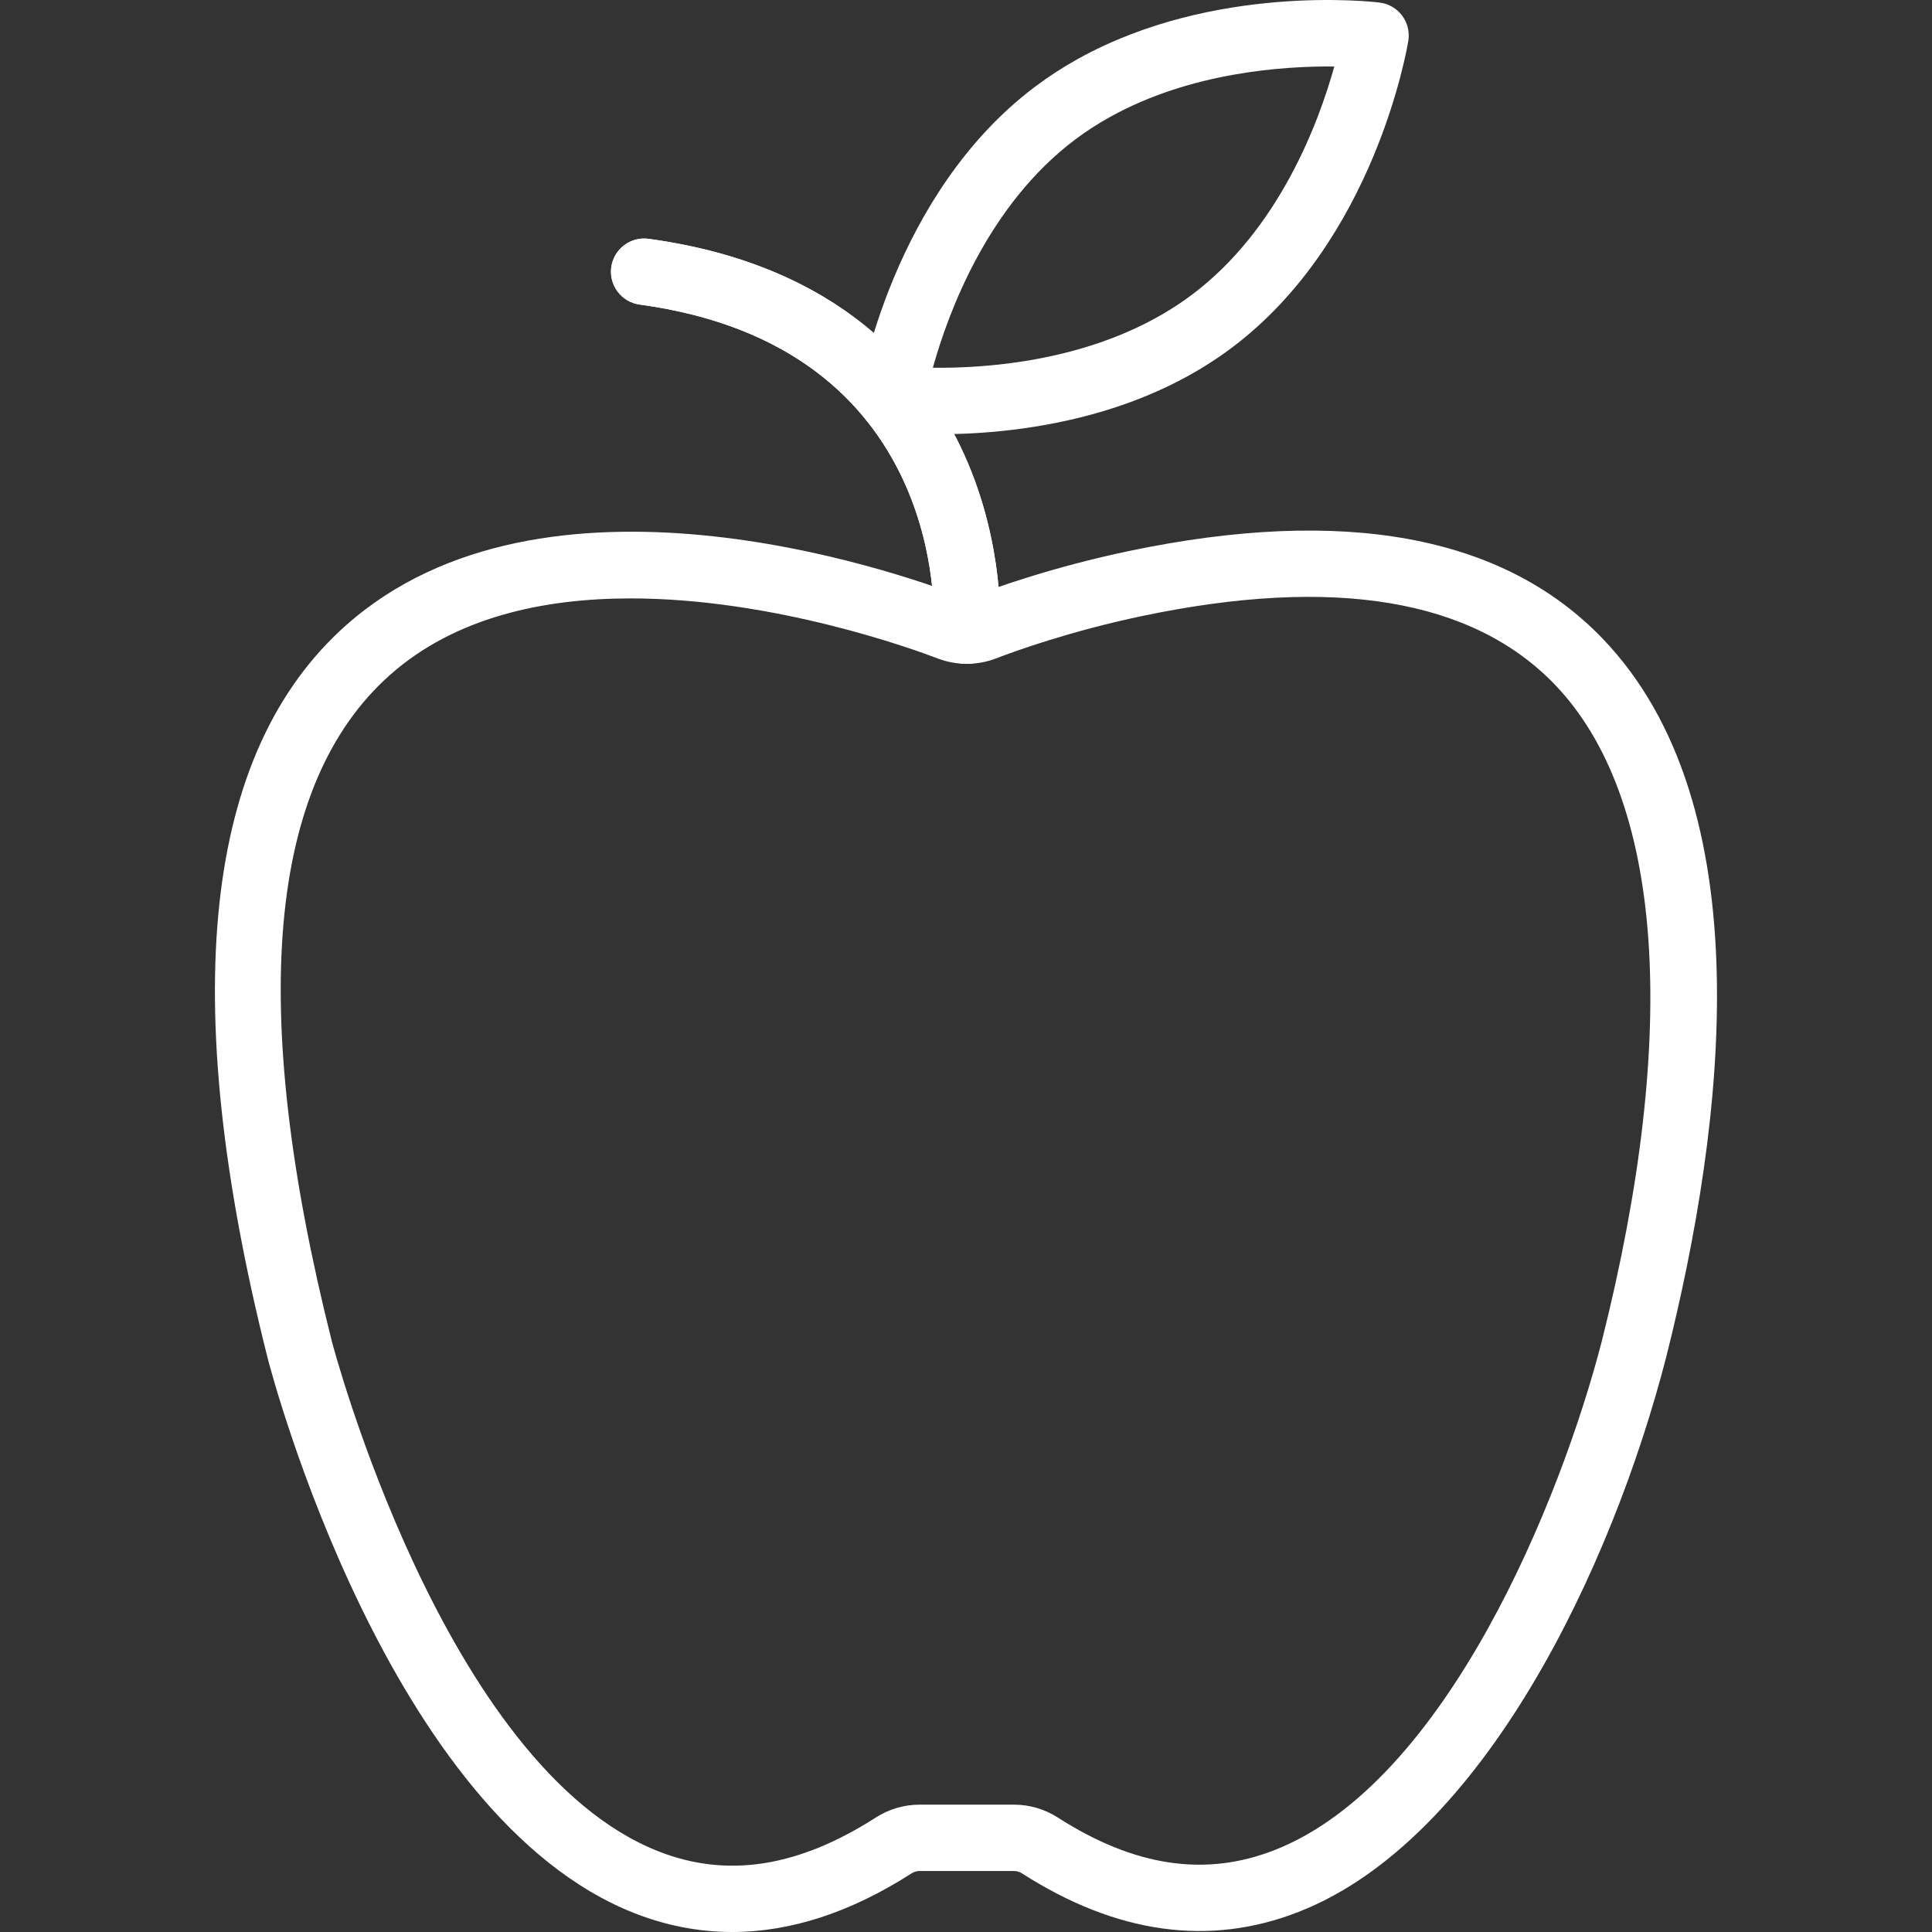 <svg width="71" height="71" viewBox="0 0 71 71" fill="none" xmlns="http://www.w3.org/2000/svg">
<rect x="0" y="0" width="71" height="71" fill="#333333" stroke="none"/>
<g clip-path="url(#clip0_342_2873)">
<path fill-rule="evenodd" clip-rule="evenodd" d="M26.907 71C25.689 71 24.49 70.769 23.313 70.307C14.275 66.759 10.008 50.578 9.831 49.891C6.505 36.682 7.476 27.631 12.715 22.98C19.995 16.518 32.835 20.965 35.335 21.922C35.458 21.97 35.601 21.97 35.72 21.924C36.526 21.615 38.692 20.837 41.478 20.252C49.391 18.593 55.252 19.675 58.896 23.469C64.78 29.593 63.413 41.214 61.229 49.885C61.229 49.887 61.23 49.882 61.229 49.885C59.234 57.619 54.502 67.601 47.735 70.257C44.452 71.546 41.028 71.071 37.557 68.845C37.468 68.788 37.367 68.758 37.263 68.758H33.795C33.692 68.758 33.59 68.788 33.501 68.845C31.263 70.28 29.056 71 26.907 71ZM23.175 21.991C19.979 21.991 16.729 22.677 14.333 24.803C9.829 28.801 9.109 37.04 12.194 49.289C12.232 49.438 16.324 64.948 24.206 68.039C26.726 69.028 29.337 68.62 32.185 66.793C32.668 66.484 33.225 66.32 33.795 66.32H37.264C37.834 66.32 38.391 66.484 38.873 66.793C41.688 68.598 44.295 68.989 46.844 67.988C53.165 65.507 57.374 55.067 58.866 49.286C61.739 37.876 61.126 29.308 57.139 25.158C54.114 22.011 49.014 21.163 41.979 22.637C39.364 23.186 37.344 23.912 36.596 24.199C35.92 24.46 35.14 24.46 34.46 24.198C33.595 23.867 28.46 21.991 23.175 21.991Z" fill="white"/>
<path fill-rule="evenodd" clip-rule="evenodd" d="M35.529 24.397C35.502 24.397 35.474 24.396 35.447 24.395C34.776 24.35 34.268 23.77 34.311 23.1C34.338 22.667 34.807 12.733 23.507 11.192C22.84 11.101 22.373 10.487 22.464 9.82C22.555 9.153 23.17 8.686 23.837 8.777C30.91 9.741 34.053 13.633 35.444 16.727C36.938 20.05 36.752 23.13 36.744 23.259C36.701 23.904 36.165 24.397 35.529 24.397Z" fill="white"/>
<path fill-rule="evenodd" clip-rule="evenodd" d="M34.516 15.957C33.401 15.957 32.684 15.872 32.617 15.864C32.288 15.824 31.99 15.651 31.791 15.386C31.592 15.121 31.509 14.786 31.563 14.459C31.611 14.161 32.809 7.111 38.053 3.175C38.541 2.808 39.07 2.466 39.625 2.158C44.623 -0.612 50.454 0.064 50.7 0.094C51.029 0.134 51.327 0.307 51.526 0.572C51.725 0.837 51.808 1.172 51.755 1.499C51.706 1.797 50.508 8.847 45.264 12.782C43.924 13.787 42.344 14.568 40.567 15.103C38.242 15.803 36.018 15.957 34.516 15.957ZM34.282 13.515C35.597 13.529 37.7 13.421 39.864 12.769C41.367 12.317 42.691 11.665 43.802 10.832C47.009 8.425 48.465 4.493 49.035 2.444C47.183 2.424 43.765 2.651 40.807 4.291C40.349 4.544 39.915 4.824 39.517 5.124C36.308 7.533 34.852 11.466 34.282 13.515Z" fill="white"/>
<path fill-rule="evenodd" clip-rule="evenodd" d="M35.529 24.397C35.502 24.397 35.474 24.396 35.447 24.395C34.776 24.35 34.268 23.77 34.311 23.1C34.338 22.667 34.807 12.733 23.507 11.192C22.84 11.101 22.373 10.487 22.464 9.82C22.555 9.153 23.17 8.686 23.837 8.777C30.91 9.741 34.053 13.633 35.444 16.727C36.938 20.05 36.752 23.13 36.744 23.259C36.701 23.904 36.165 24.397 35.529 24.397Z" fill="white"/>
</g>
<defs>
<clipPath id="clip0_342_2873">
<rect width="71" height="71" fill="white"/>
</clipPath>
</defs>
</svg>
